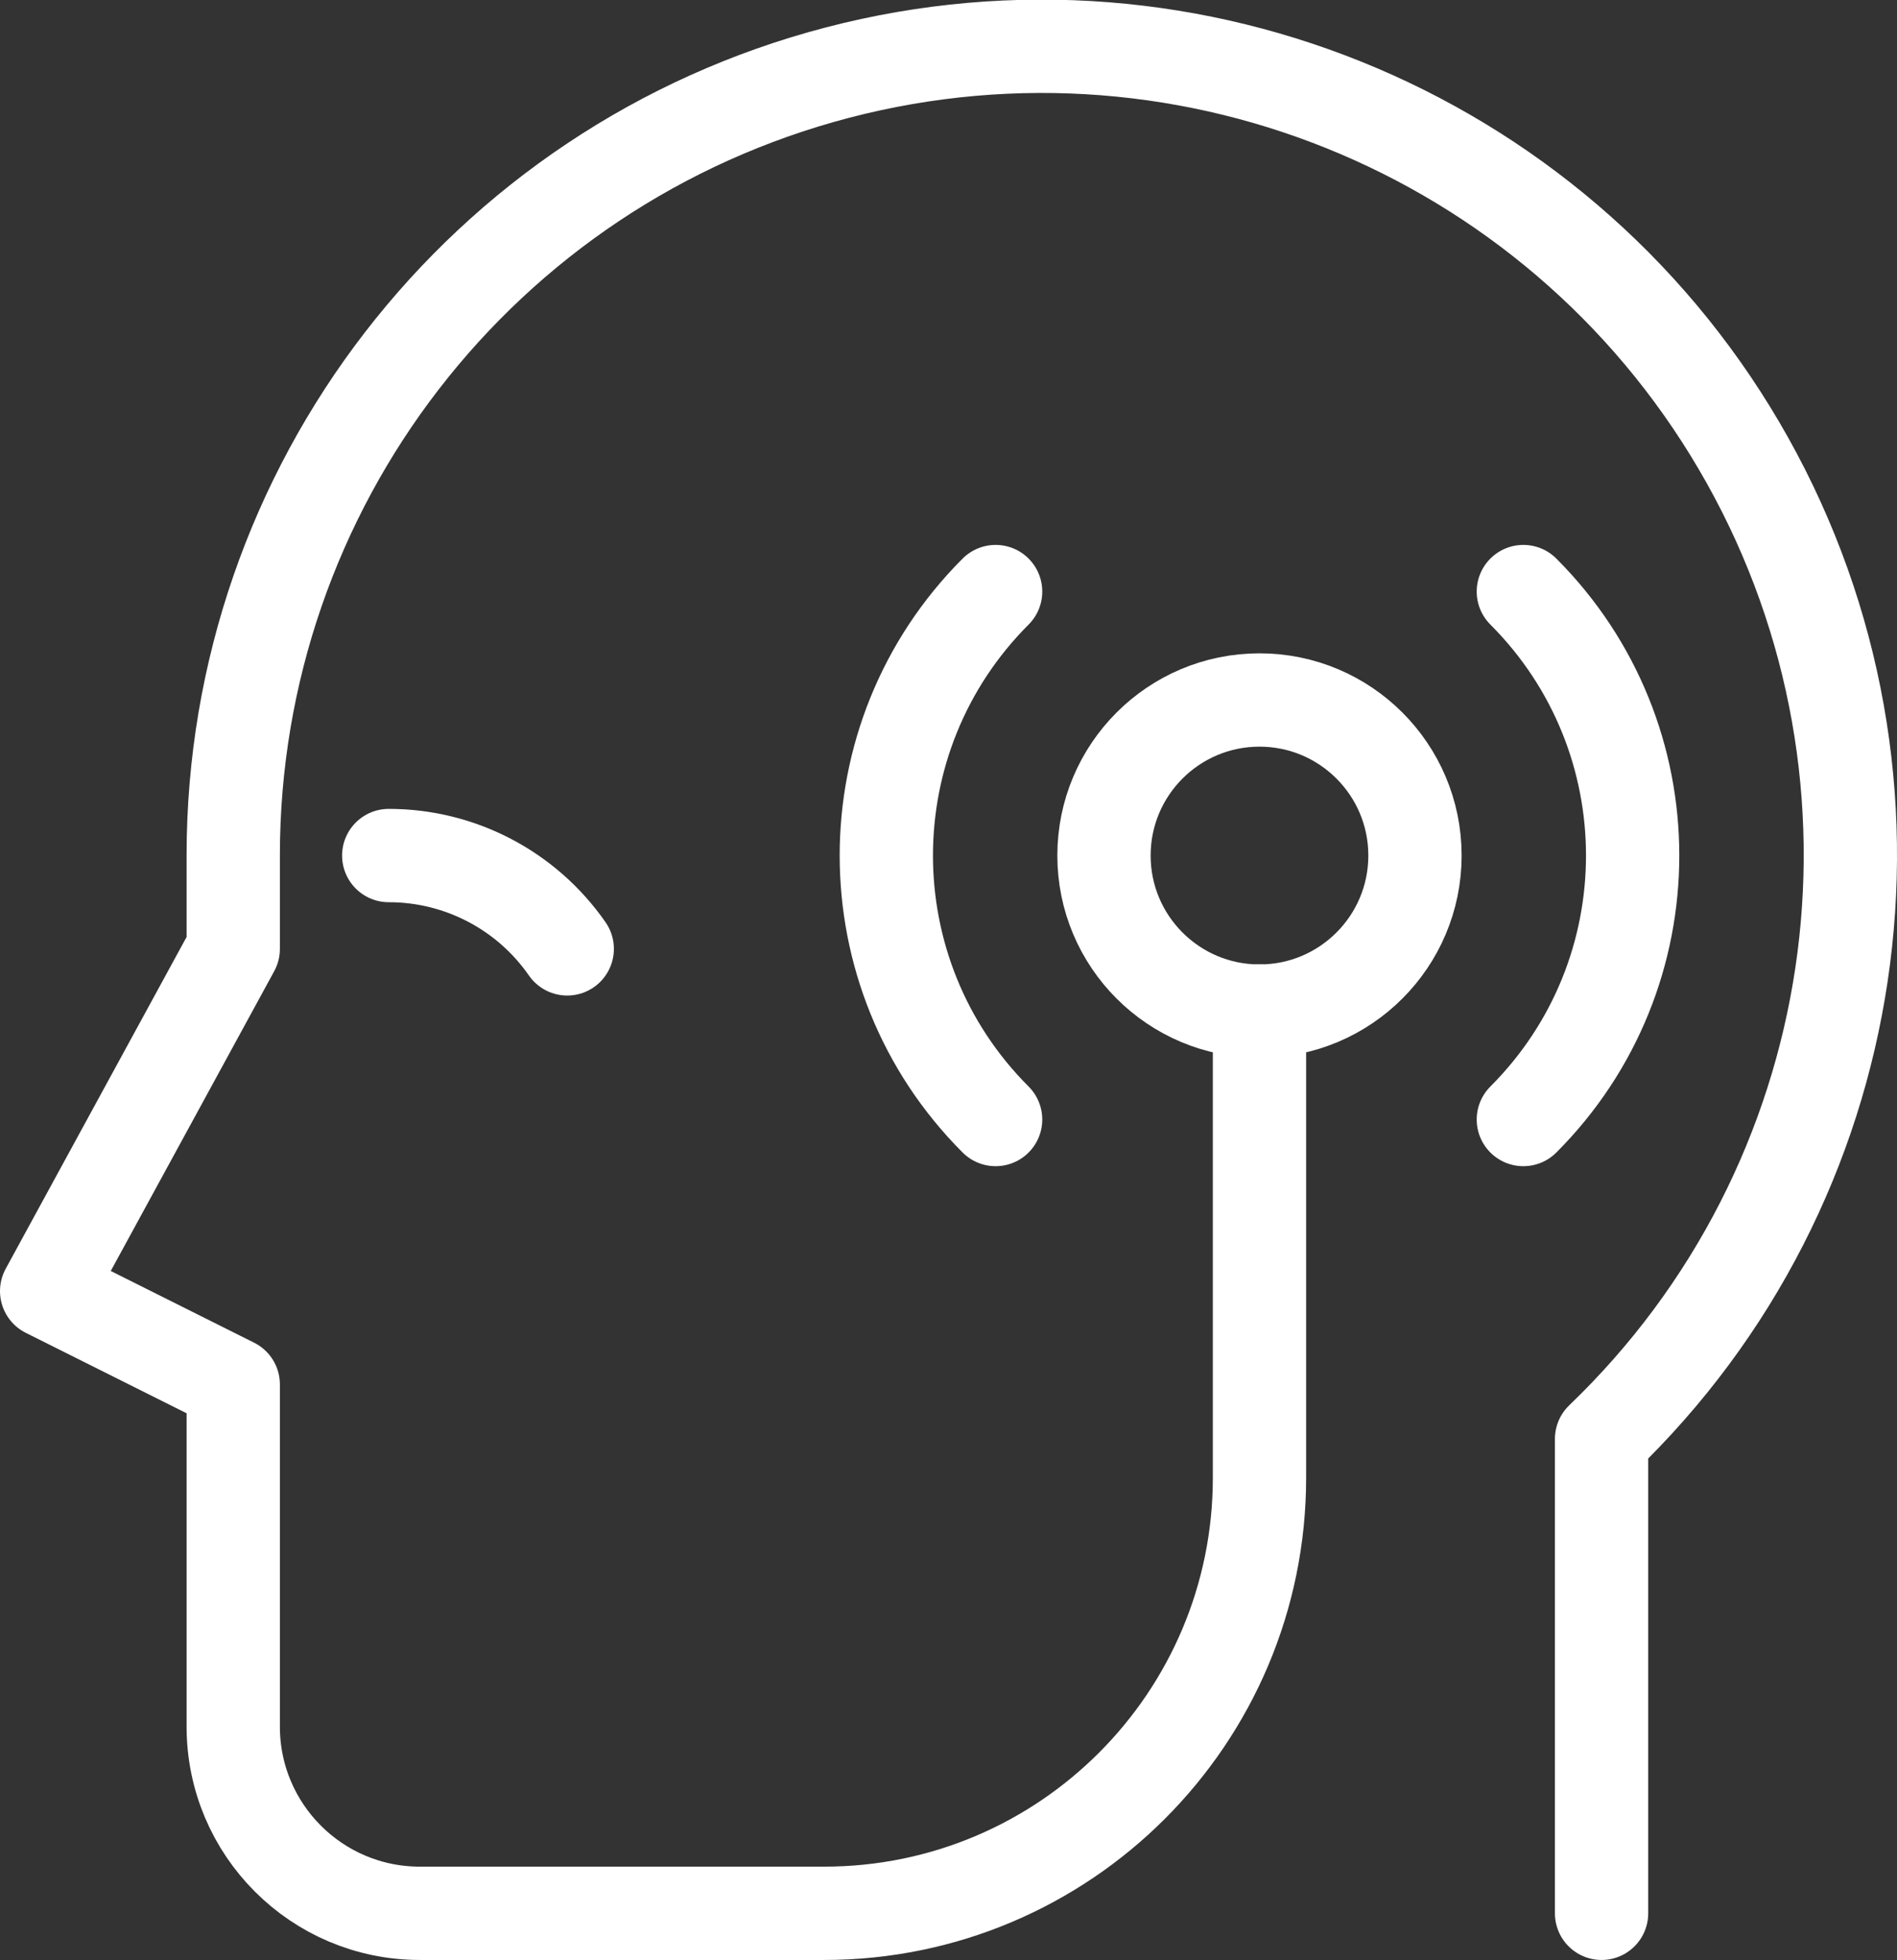 <?xml version="1.0" encoding="UTF-8"?>
<svg width="61px" height="63px" viewBox="0 0 61 63" version="1.1" xmlns="http://www.w3.org/2000/svg" xmlns:xlink="http://www.w3.org/1999/xlink">
    <rect x="0" y="0" width="61" height="63" fill="#333333" stroke="none"/>
    <!-- Generator: Sketch 59 (86127) - https://sketch.com -->
    <title>Icon innovatie</title>
    <desc>Icon DutchWorkz White</desc>
    <g id="Icon-innovatie" stroke="none" stroke-width="1" fill="none" fill-rule="evenodd" stroke-linecap="round" stroke-linejoin="round">
        <g transform="translate(1, 1)" stroke="#FFFFFF" stroke-width="3">
            <path d="M50.5,60.5 L50.5,45.252 C59.041,37.058 60.969,24.13 55.192,13.8 C49.415,3.47 37.391,-1.655 25.938,1.332 C14.485,4.319 6.496,14.664 6.5,26.5 L6.5,29.5 L0.5,40.5 L6.5,43.5 L6.5,54.5 C6.5,57.814 9.186,60.5 12.5,60.5 L25.5,60.5 C33.232,60.5 39.5,54.232 39.5,46.5 L39.5,31.5" id="Path"></path>
            <circle id="Oval" cx="39.5" cy="26.5" r="5"></circle>
            <path d="M47.985,34.985 C52.671,30.299 52.671,22.701 47.985,18.015" id="Path"></path>
            <path d="M31.015,34.985 C26.329,30.299 26.329,22.701 31.015,18.015" id="Path"></path>
            <path d="M17.24,29.5 C15.934,27.62 13.789,26.499 11.5,26.5" id="Path"></path>
        </g>
    </g>
</svg>